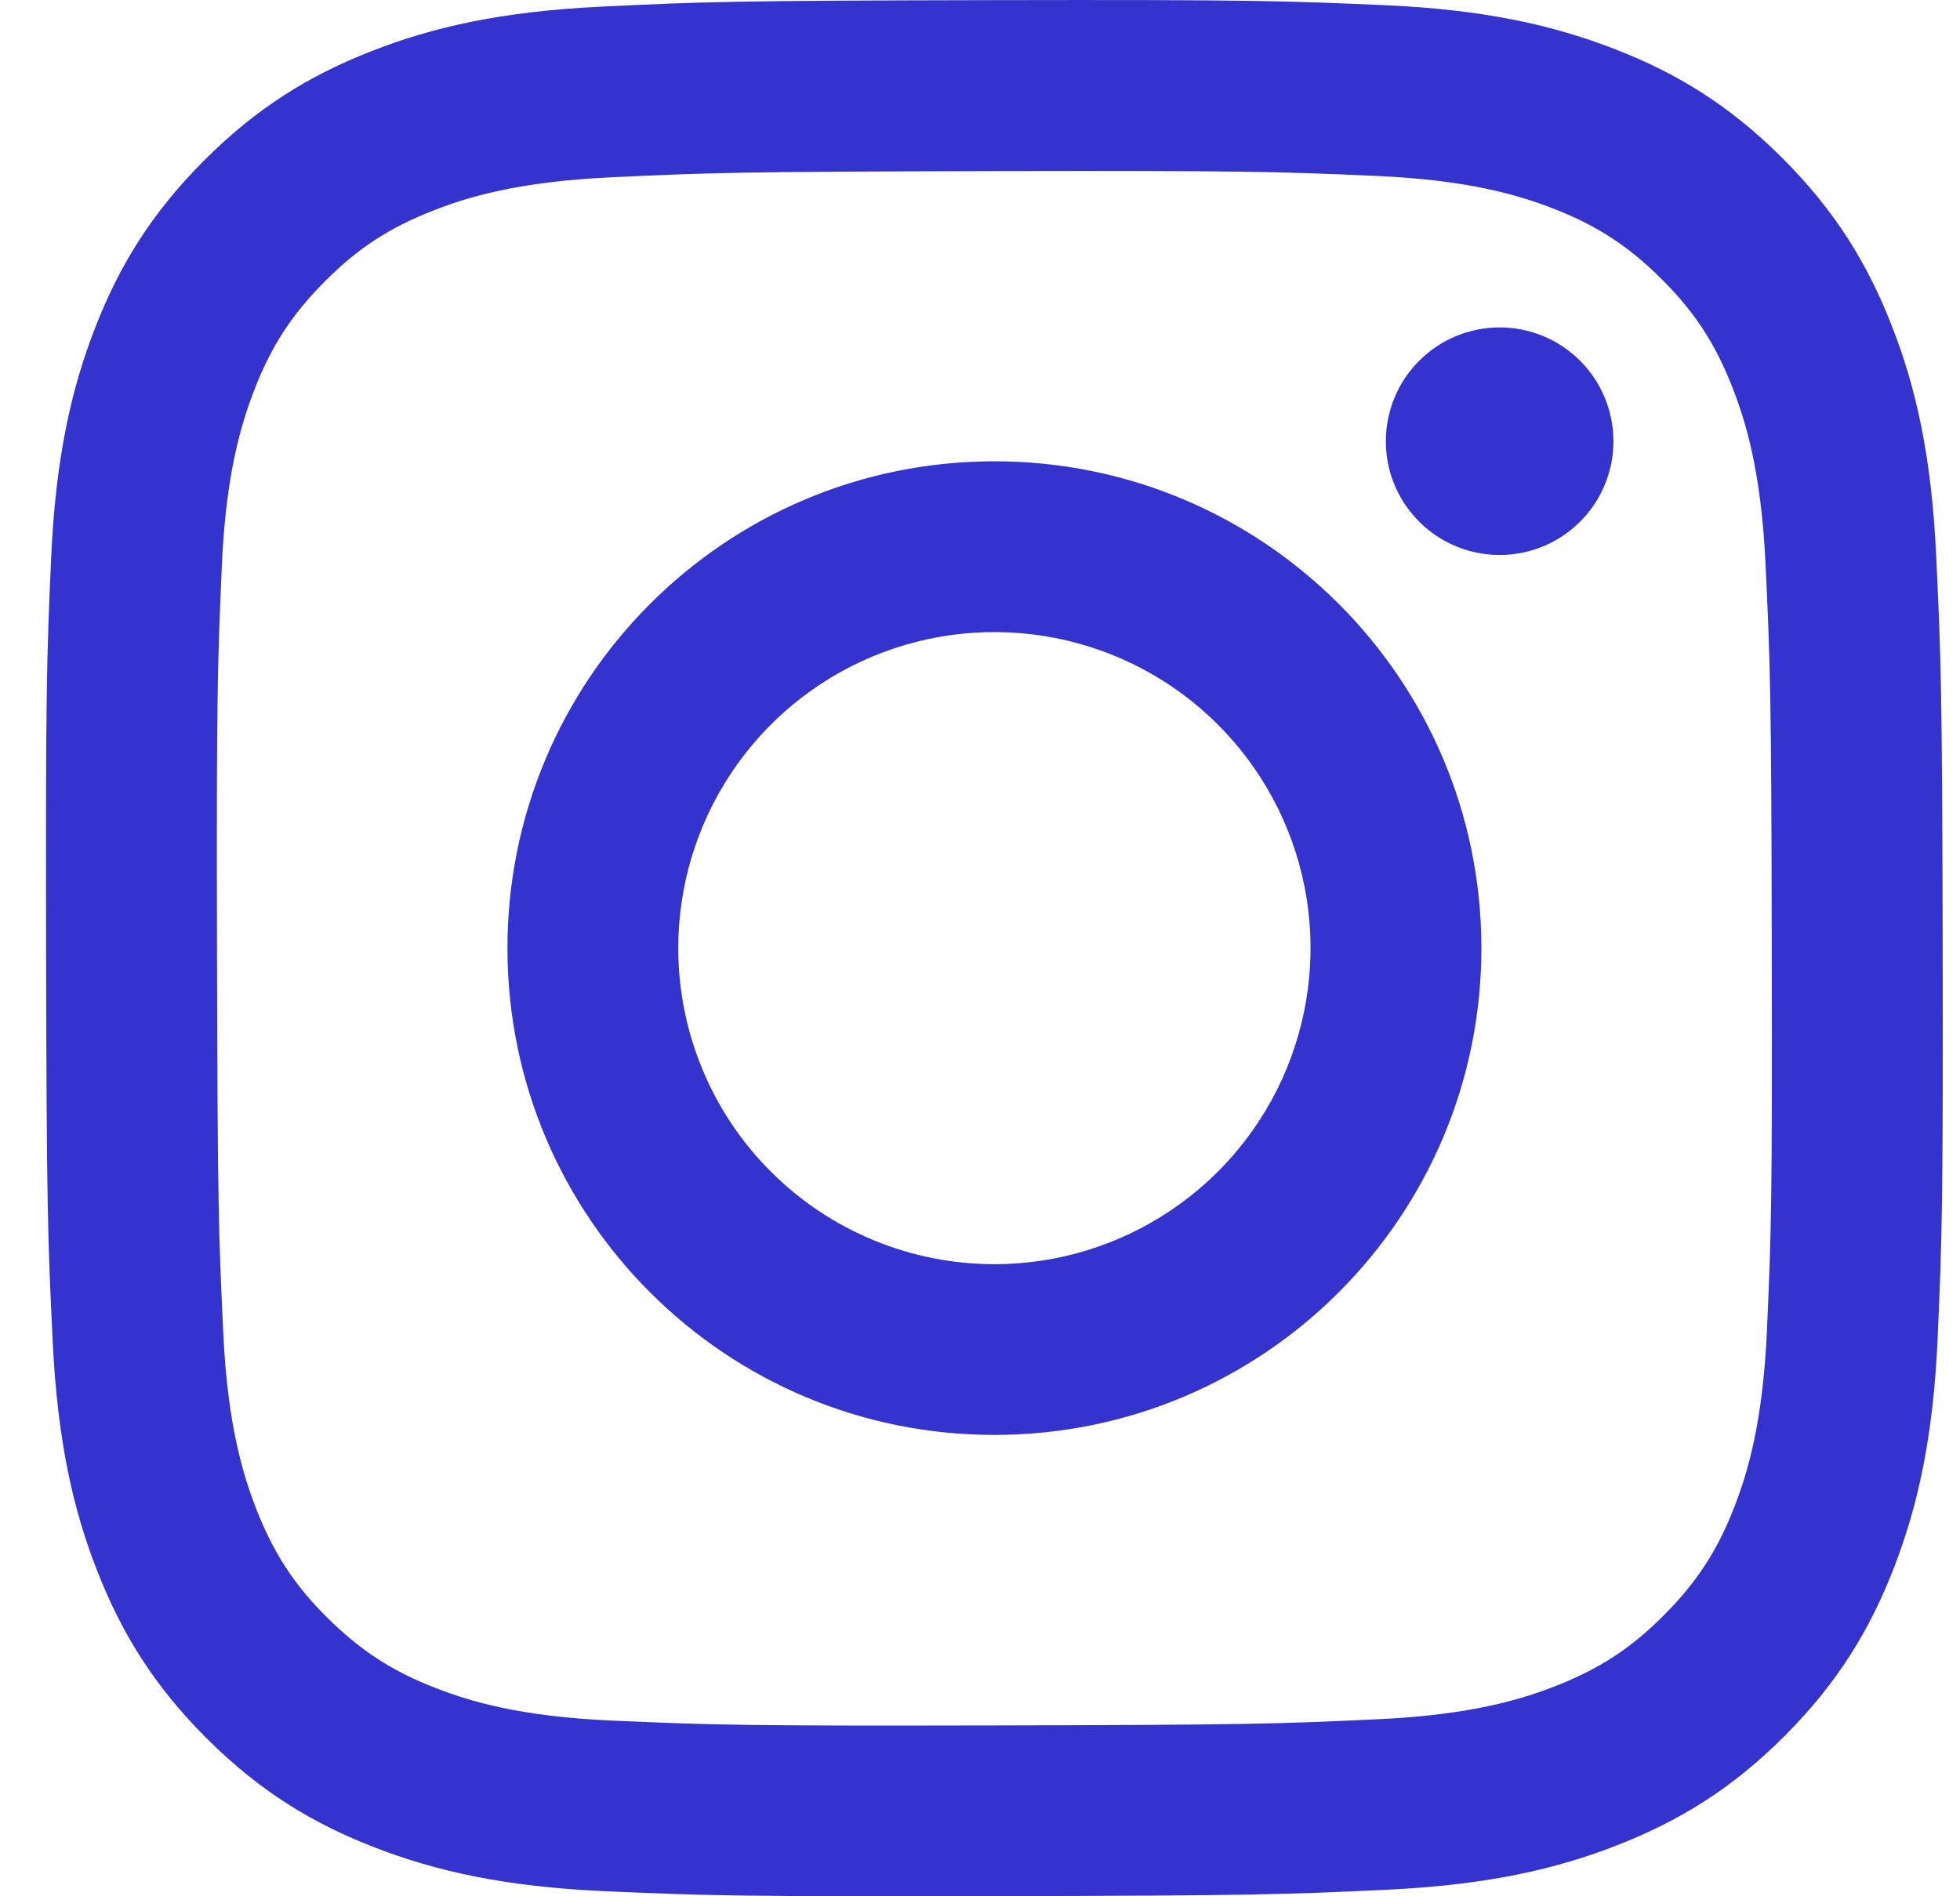 <svg width="31" height="30" viewBox="0 0 31 30" fill="none" xmlns="http://www.w3.org/2000/svg">
<path d="M9.515 0.105C7.919 0.18 6.829 0.435 5.876 0.809C4.89 1.194 4.055 1.709 3.223 2.544C2.391 3.379 1.879 4.215 1.498 5.203C1.128 6.157 0.878 7.248 0.808 8.845C0.737 10.442 0.722 10.955 0.729 15.029C0.737 19.102 0.755 19.613 0.833 21.213C0.909 22.809 1.163 23.898 1.537 24.851C1.922 25.837 2.437 26.673 3.272 27.505C4.107 28.337 4.943 28.848 5.933 29.23C6.887 29.599 7.978 29.85 9.574 29.92C11.171 29.99 11.685 30.006 15.757 29.998C19.829 29.99 20.342 29.972 21.942 29.896C23.542 29.82 24.626 29.565 25.579 29.192C26.565 28.806 27.401 28.292 28.233 27.457C29.064 26.622 29.576 25.785 29.957 24.797C30.326 23.843 30.578 22.752 30.647 21.156C30.717 19.555 30.733 19.044 30.726 14.971C30.718 10.898 30.699 10.388 30.623 8.788C30.548 7.189 30.294 6.102 29.919 5.149C29.534 4.162 29.019 3.328 28.185 2.495C27.35 1.663 26.513 1.151 25.525 0.771C24.57 0.401 23.48 0.15 21.883 0.081C20.286 0.012 19.773 -0.006 15.699 0.002C11.625 0.01 11.115 0.027 9.515 0.105ZM9.69 27.221C8.228 27.158 7.434 26.915 6.905 26.711C6.204 26.441 5.705 26.115 5.177 25.593C4.65 25.07 4.326 24.569 4.052 23.87C3.847 23.341 3.599 22.548 3.531 21.085C3.456 19.504 3.441 19.03 3.432 15.025C3.423 11.02 3.439 10.546 3.508 8.965C3.57 7.504 3.815 6.709 4.018 6.18C4.288 5.478 4.613 4.98 5.137 4.453C5.66 3.926 6.16 3.601 6.86 3.328C7.388 3.121 8.181 2.876 9.643 2.806C11.225 2.731 11.699 2.716 15.703 2.707C19.707 2.699 20.183 2.714 21.765 2.783C23.226 2.847 24.022 3.089 24.55 3.293C25.251 3.563 25.75 3.888 26.277 4.412C26.804 4.936 27.129 5.434 27.403 6.136C27.609 6.663 27.855 7.456 27.924 8.918C27.999 10.5 28.016 10.975 28.023 14.978C28.031 18.982 28.017 19.458 27.947 21.038C27.883 22.501 27.641 23.295 27.437 23.825C27.167 24.526 26.842 25.025 26.318 25.552C25.794 26.079 25.295 26.403 24.595 26.677C24.067 26.883 23.273 27.129 21.812 27.198C20.23 27.273 19.756 27.288 15.751 27.297C11.745 27.306 11.273 27.29 9.691 27.221M21.919 6.983C21.919 7.339 22.025 7.687 22.224 7.983C22.422 8.278 22.704 8.509 23.033 8.644C23.362 8.78 23.724 8.815 24.073 8.745C24.422 8.675 24.742 8.503 24.994 8.25C25.245 7.998 25.416 7.677 25.485 7.328C25.553 6.979 25.517 6.617 25.38 6.288C25.243 5.959 25.012 5.679 24.716 5.481C24.419 5.284 24.071 5.179 23.715 5.18C23.238 5.181 22.78 5.371 22.444 5.71C22.107 6.048 21.918 6.506 21.919 6.983ZM8.026 15.015C8.034 19.269 11.489 22.71 15.742 22.701C19.995 22.693 23.438 19.239 23.43 14.985C23.422 10.731 19.966 7.289 15.713 7.298C11.459 7.306 8.018 10.761 8.026 15.015ZM10.727 15.009C10.726 14.021 11.017 13.053 11.565 12.23C12.112 11.407 12.892 10.764 13.805 10.384C14.718 10.004 15.723 9.903 16.693 10.094C17.664 10.285 18.555 10.759 19.256 11.457C19.957 12.155 20.435 13.045 20.63 14.014C20.825 14.984 20.727 15.989 20.351 16.904C19.974 17.818 19.335 18.601 18.514 19.151C17.692 19.703 16.726 19.998 15.738 20C15.081 20.001 14.43 19.873 13.823 19.623C13.216 19.373 12.664 19.006 12.199 18.542C11.733 18.079 11.364 17.529 11.112 16.922C10.859 16.316 10.729 15.666 10.727 15.009Z" fill="#3533cd"/>
</svg>
